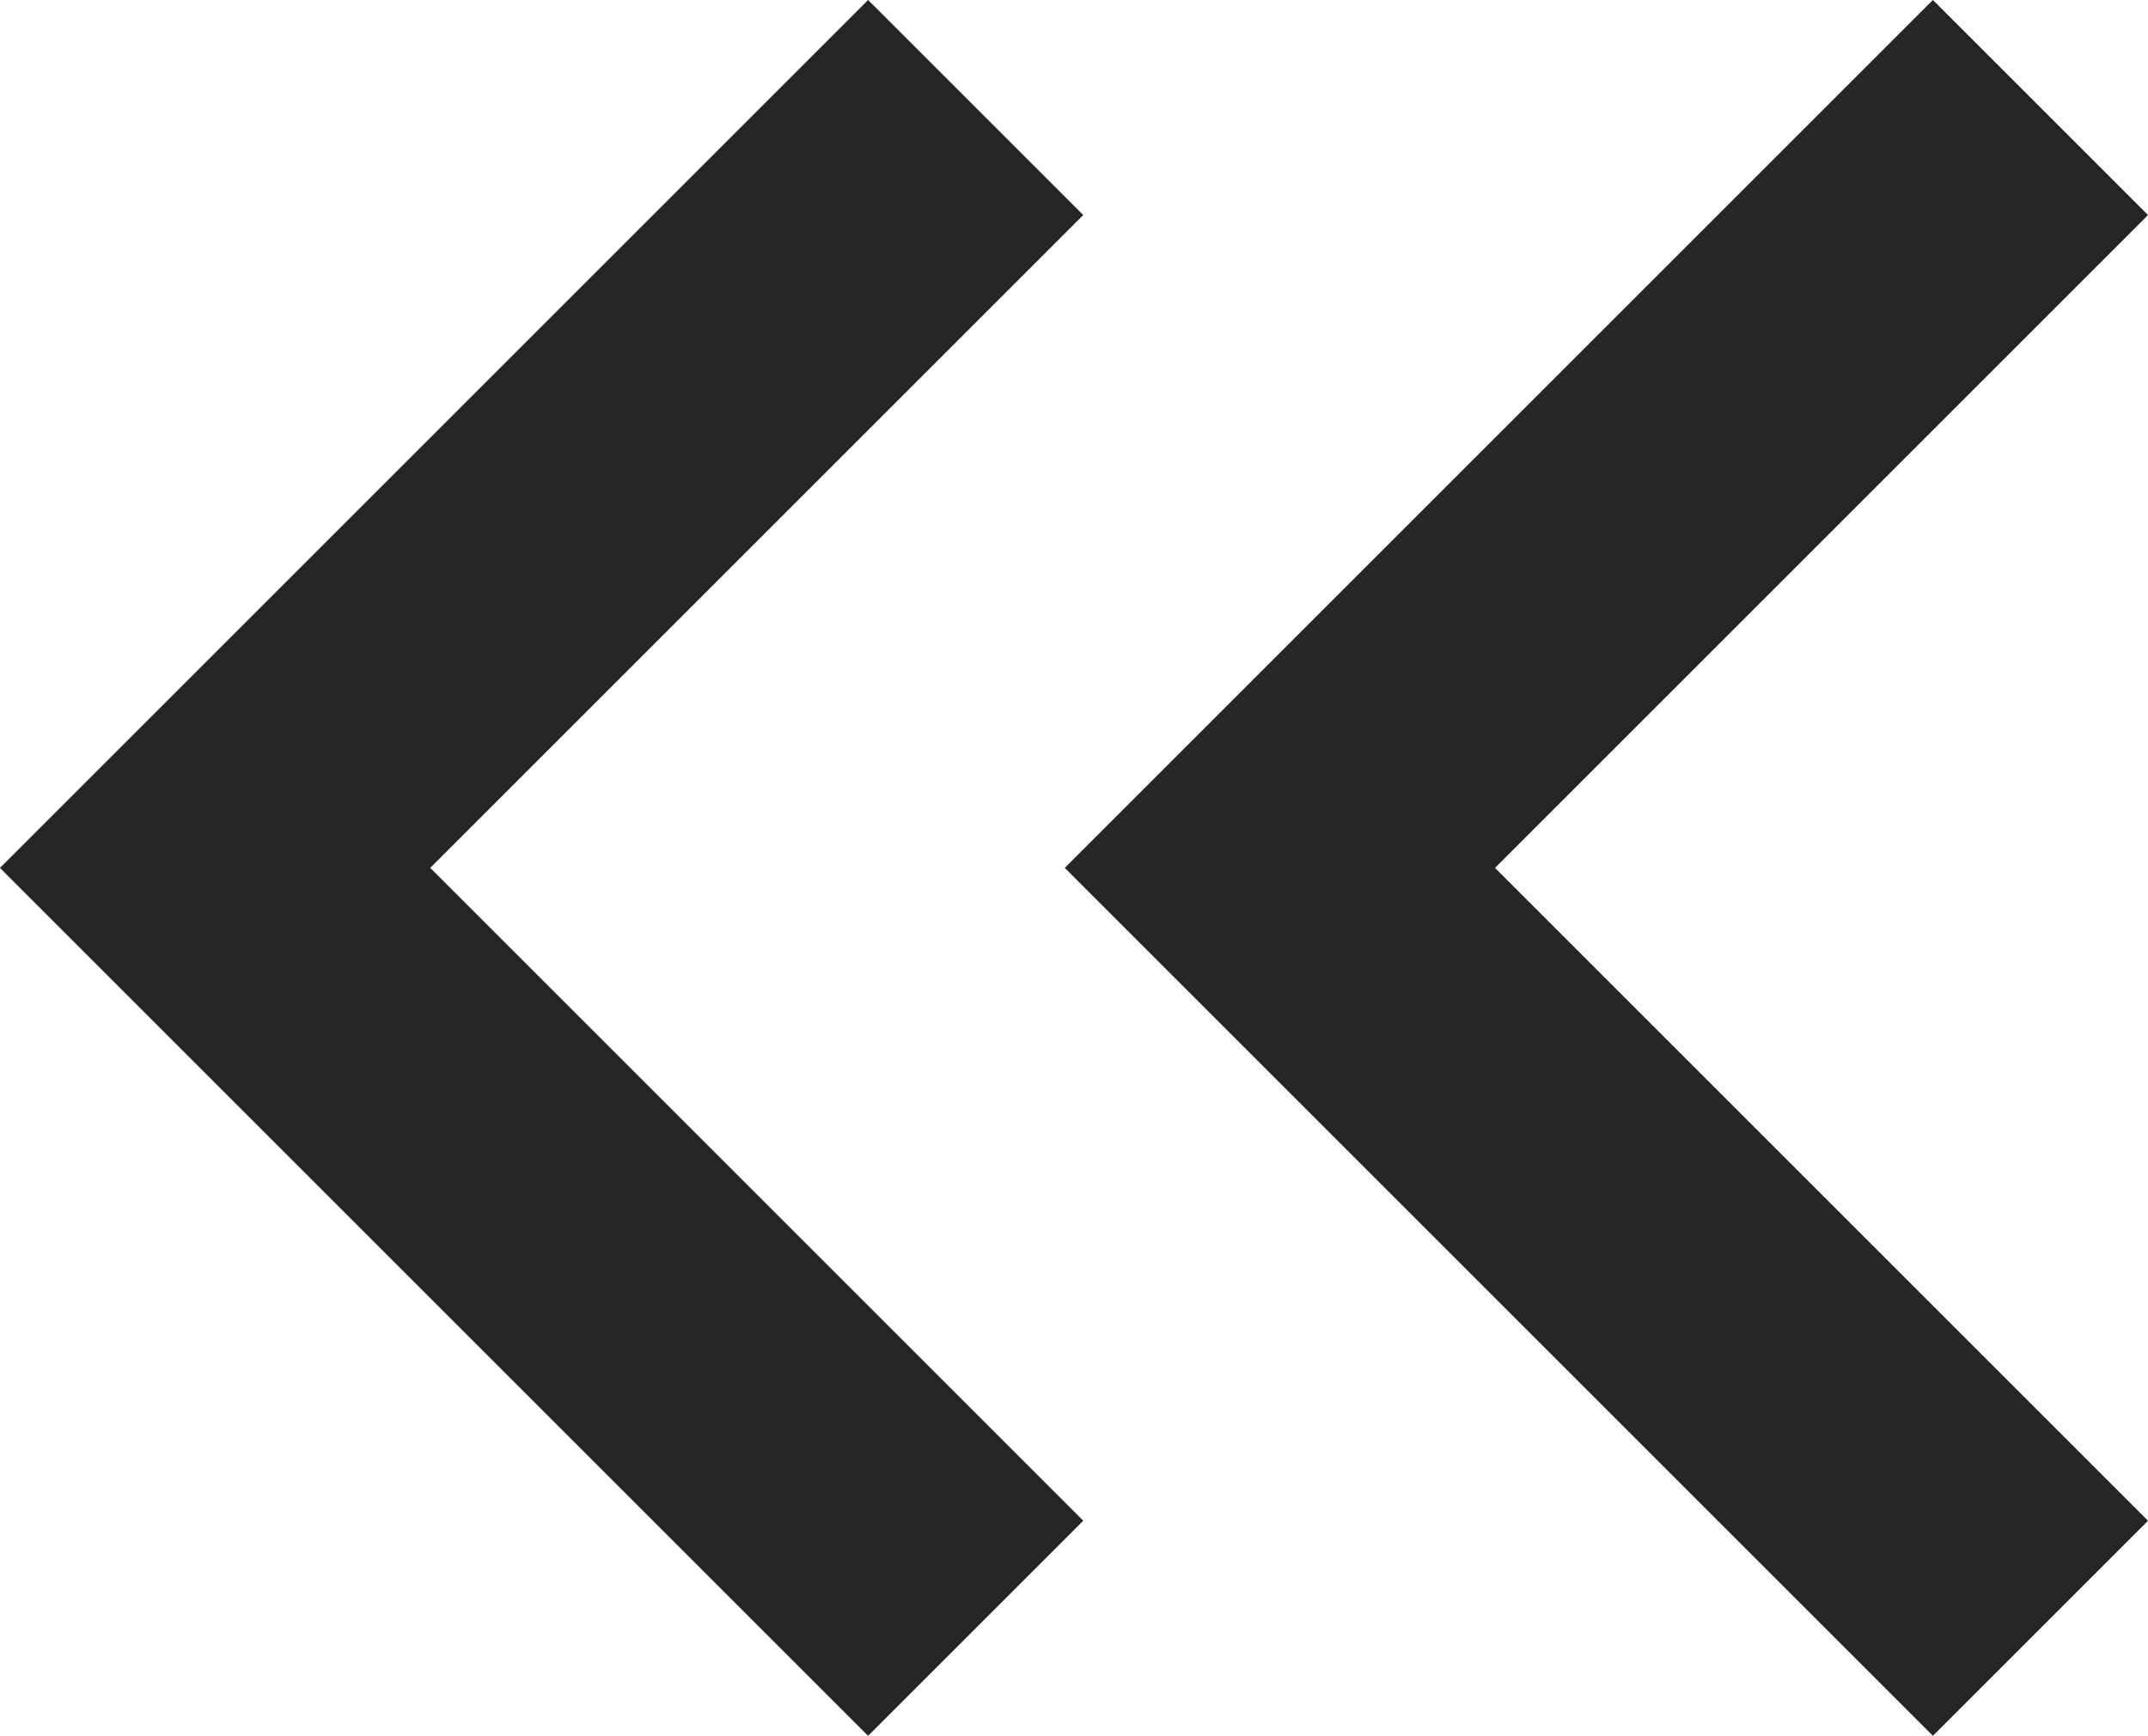 <svg xmlns="http://www.w3.org/2000/svg" width="14.121" height="11.414" viewBox="0 0 14.121 11.414">
  <g id="グループ_385" data-name="グループ 385" transform="translate(-1257.586 -2752.793)">
    <path id="パス_274" data-name="パス 274" d="M1300.427,2047.965l5,5-5,5" transform="translate(2571.427 4811.465) rotate(180)" fill="none" stroke="#252525" stroke-width="2"/>
    <path id="パス_275" data-name="パス 275" d="M1300.427,2047.965l5,5-5,5" transform="translate(2564.427 4811.465) rotate(180)" fill="none" stroke="#252525" stroke-width="2"/>
  </g>
</svg>
